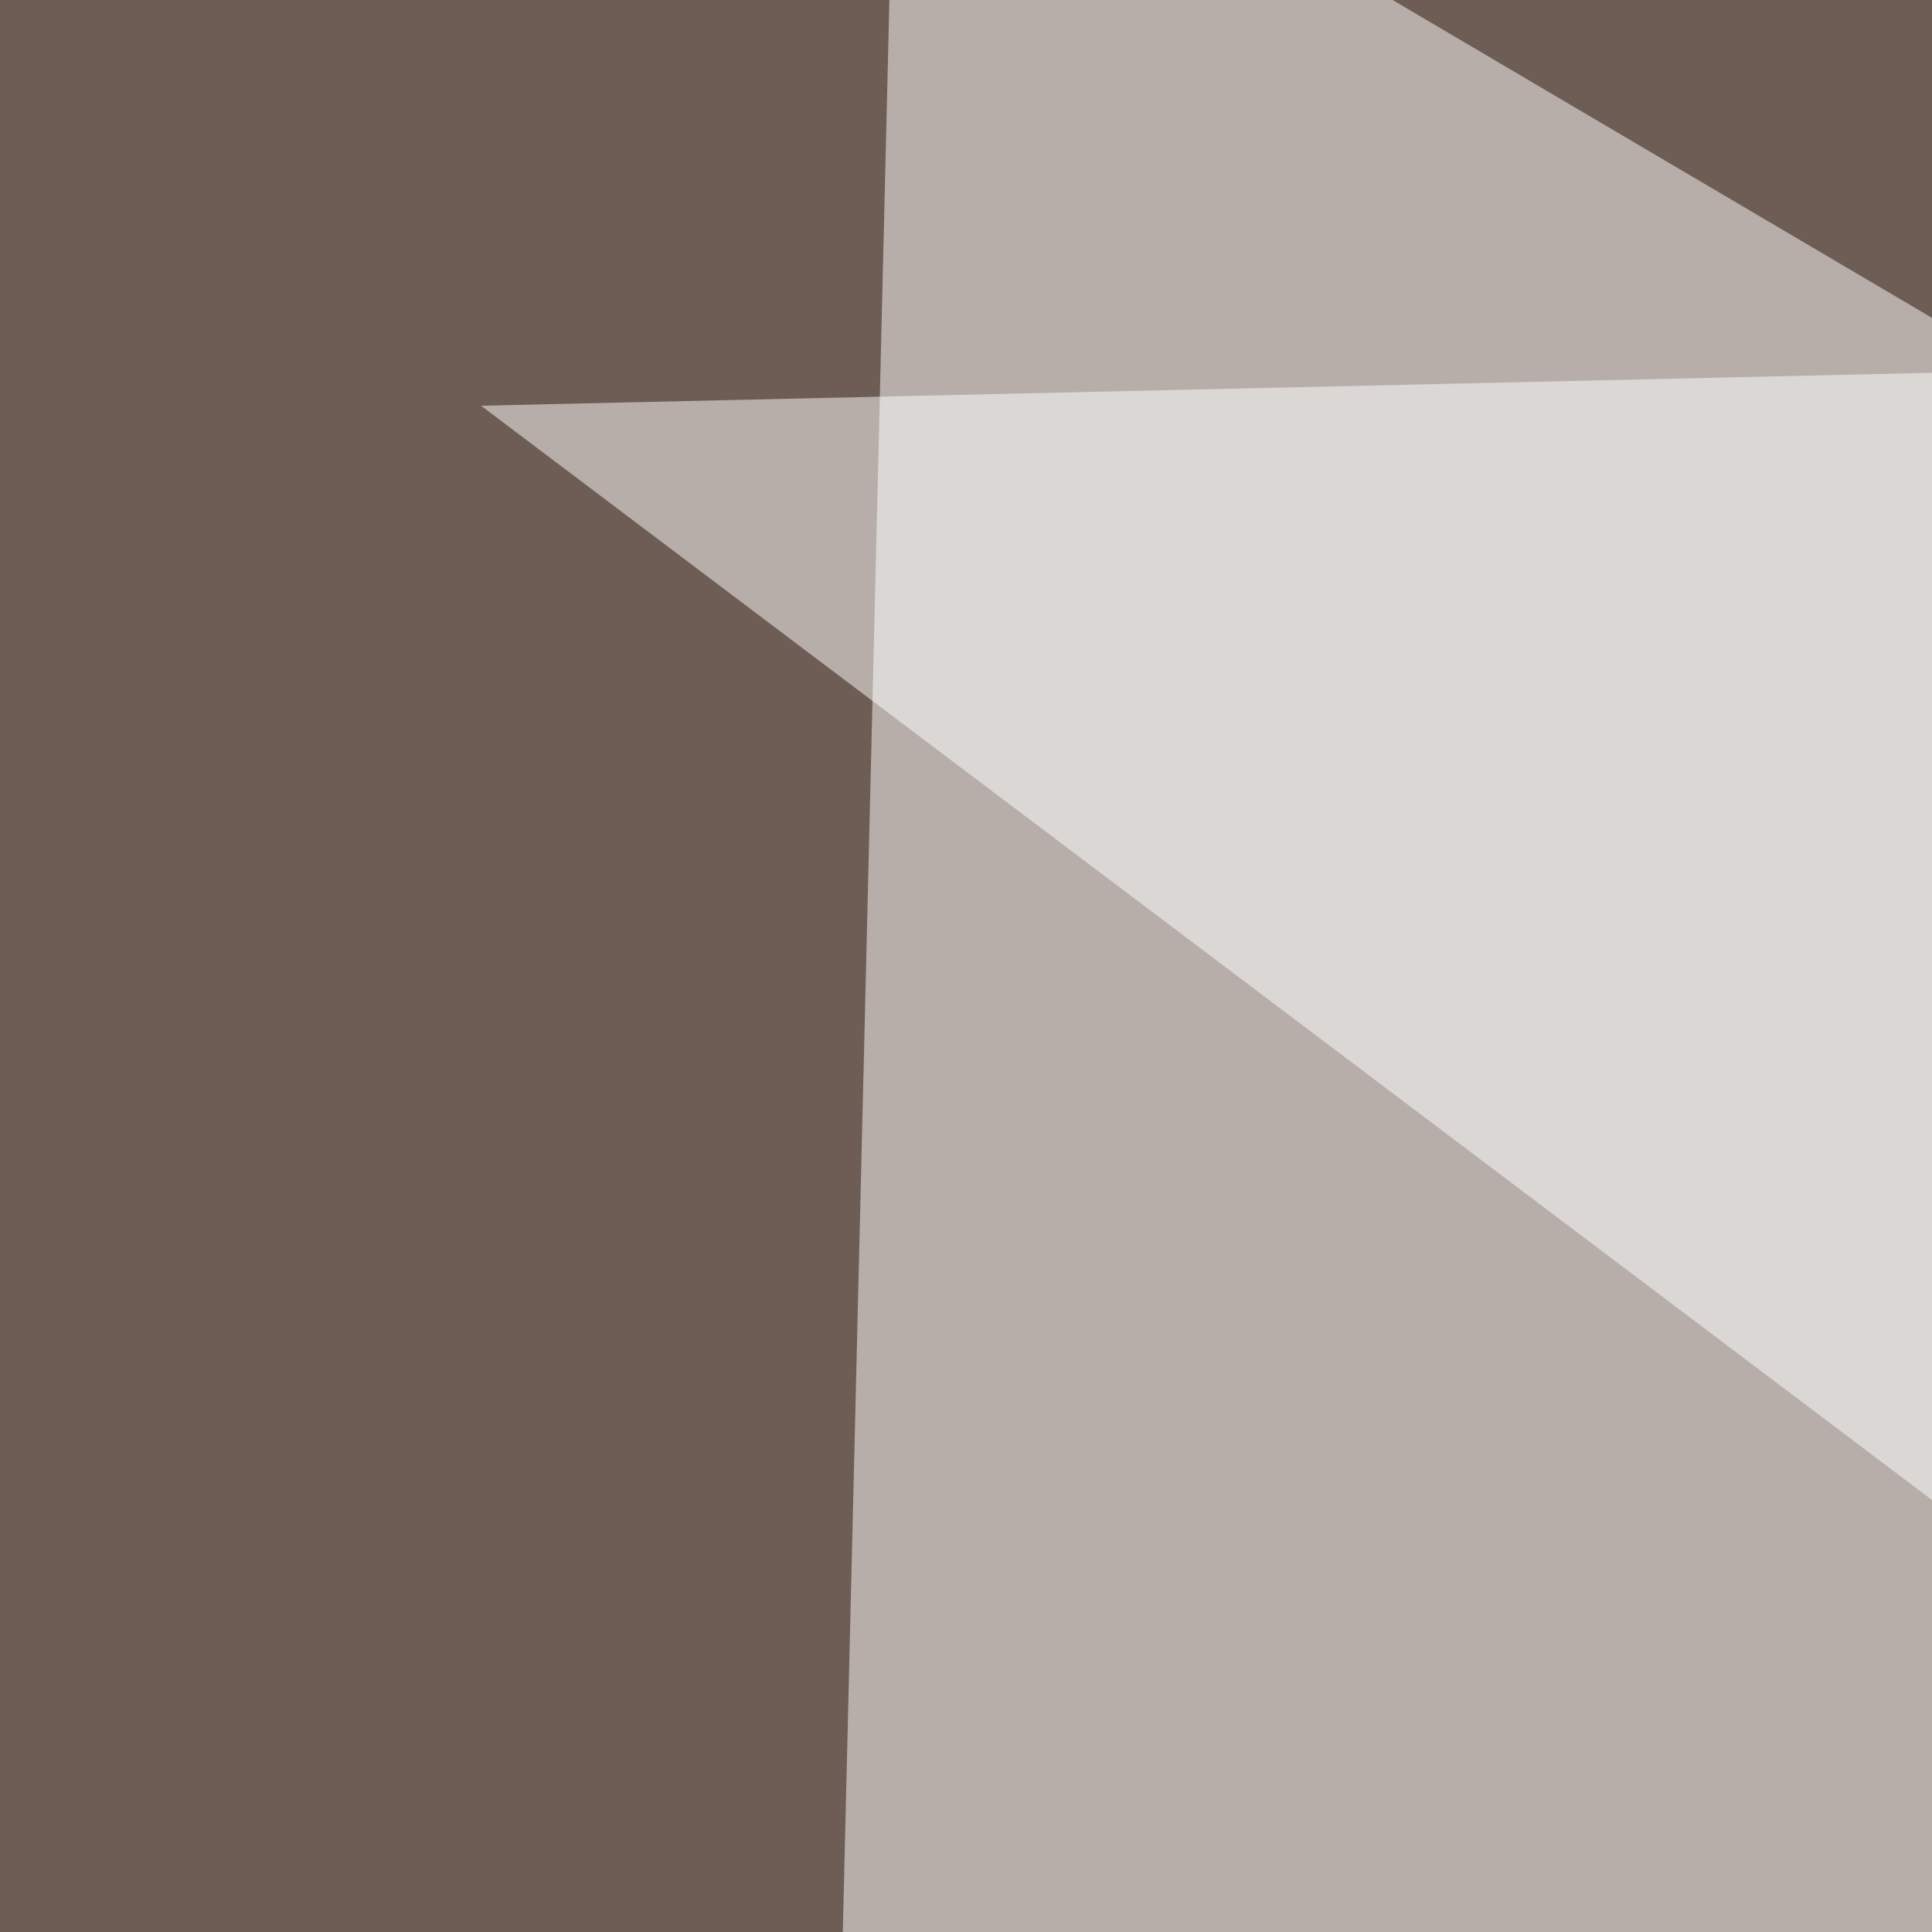 <svg xmlns="http://www.w3.org/2000/svg" width="300" height="300"><filter id="a"><feGaussianBlur stdDeviation="55"/></filter><rect width="100%" height="100%" fill="#6e5d55"/><g filter="url(#a)"><g fill-opacity=".5"><path fill="#fff" d="M127.4 443.8l668-102.5L139.2-45.4z"/><path d="M-45.4 731l802.7 64.4-8.8-539z"/><path fill="#fff" d="M599.1 458.5l-8.8-407.2L74.7 63z"/><path d="M-7.3 795.4L-1.5 394l630 61.6z"/></g></g></svg>